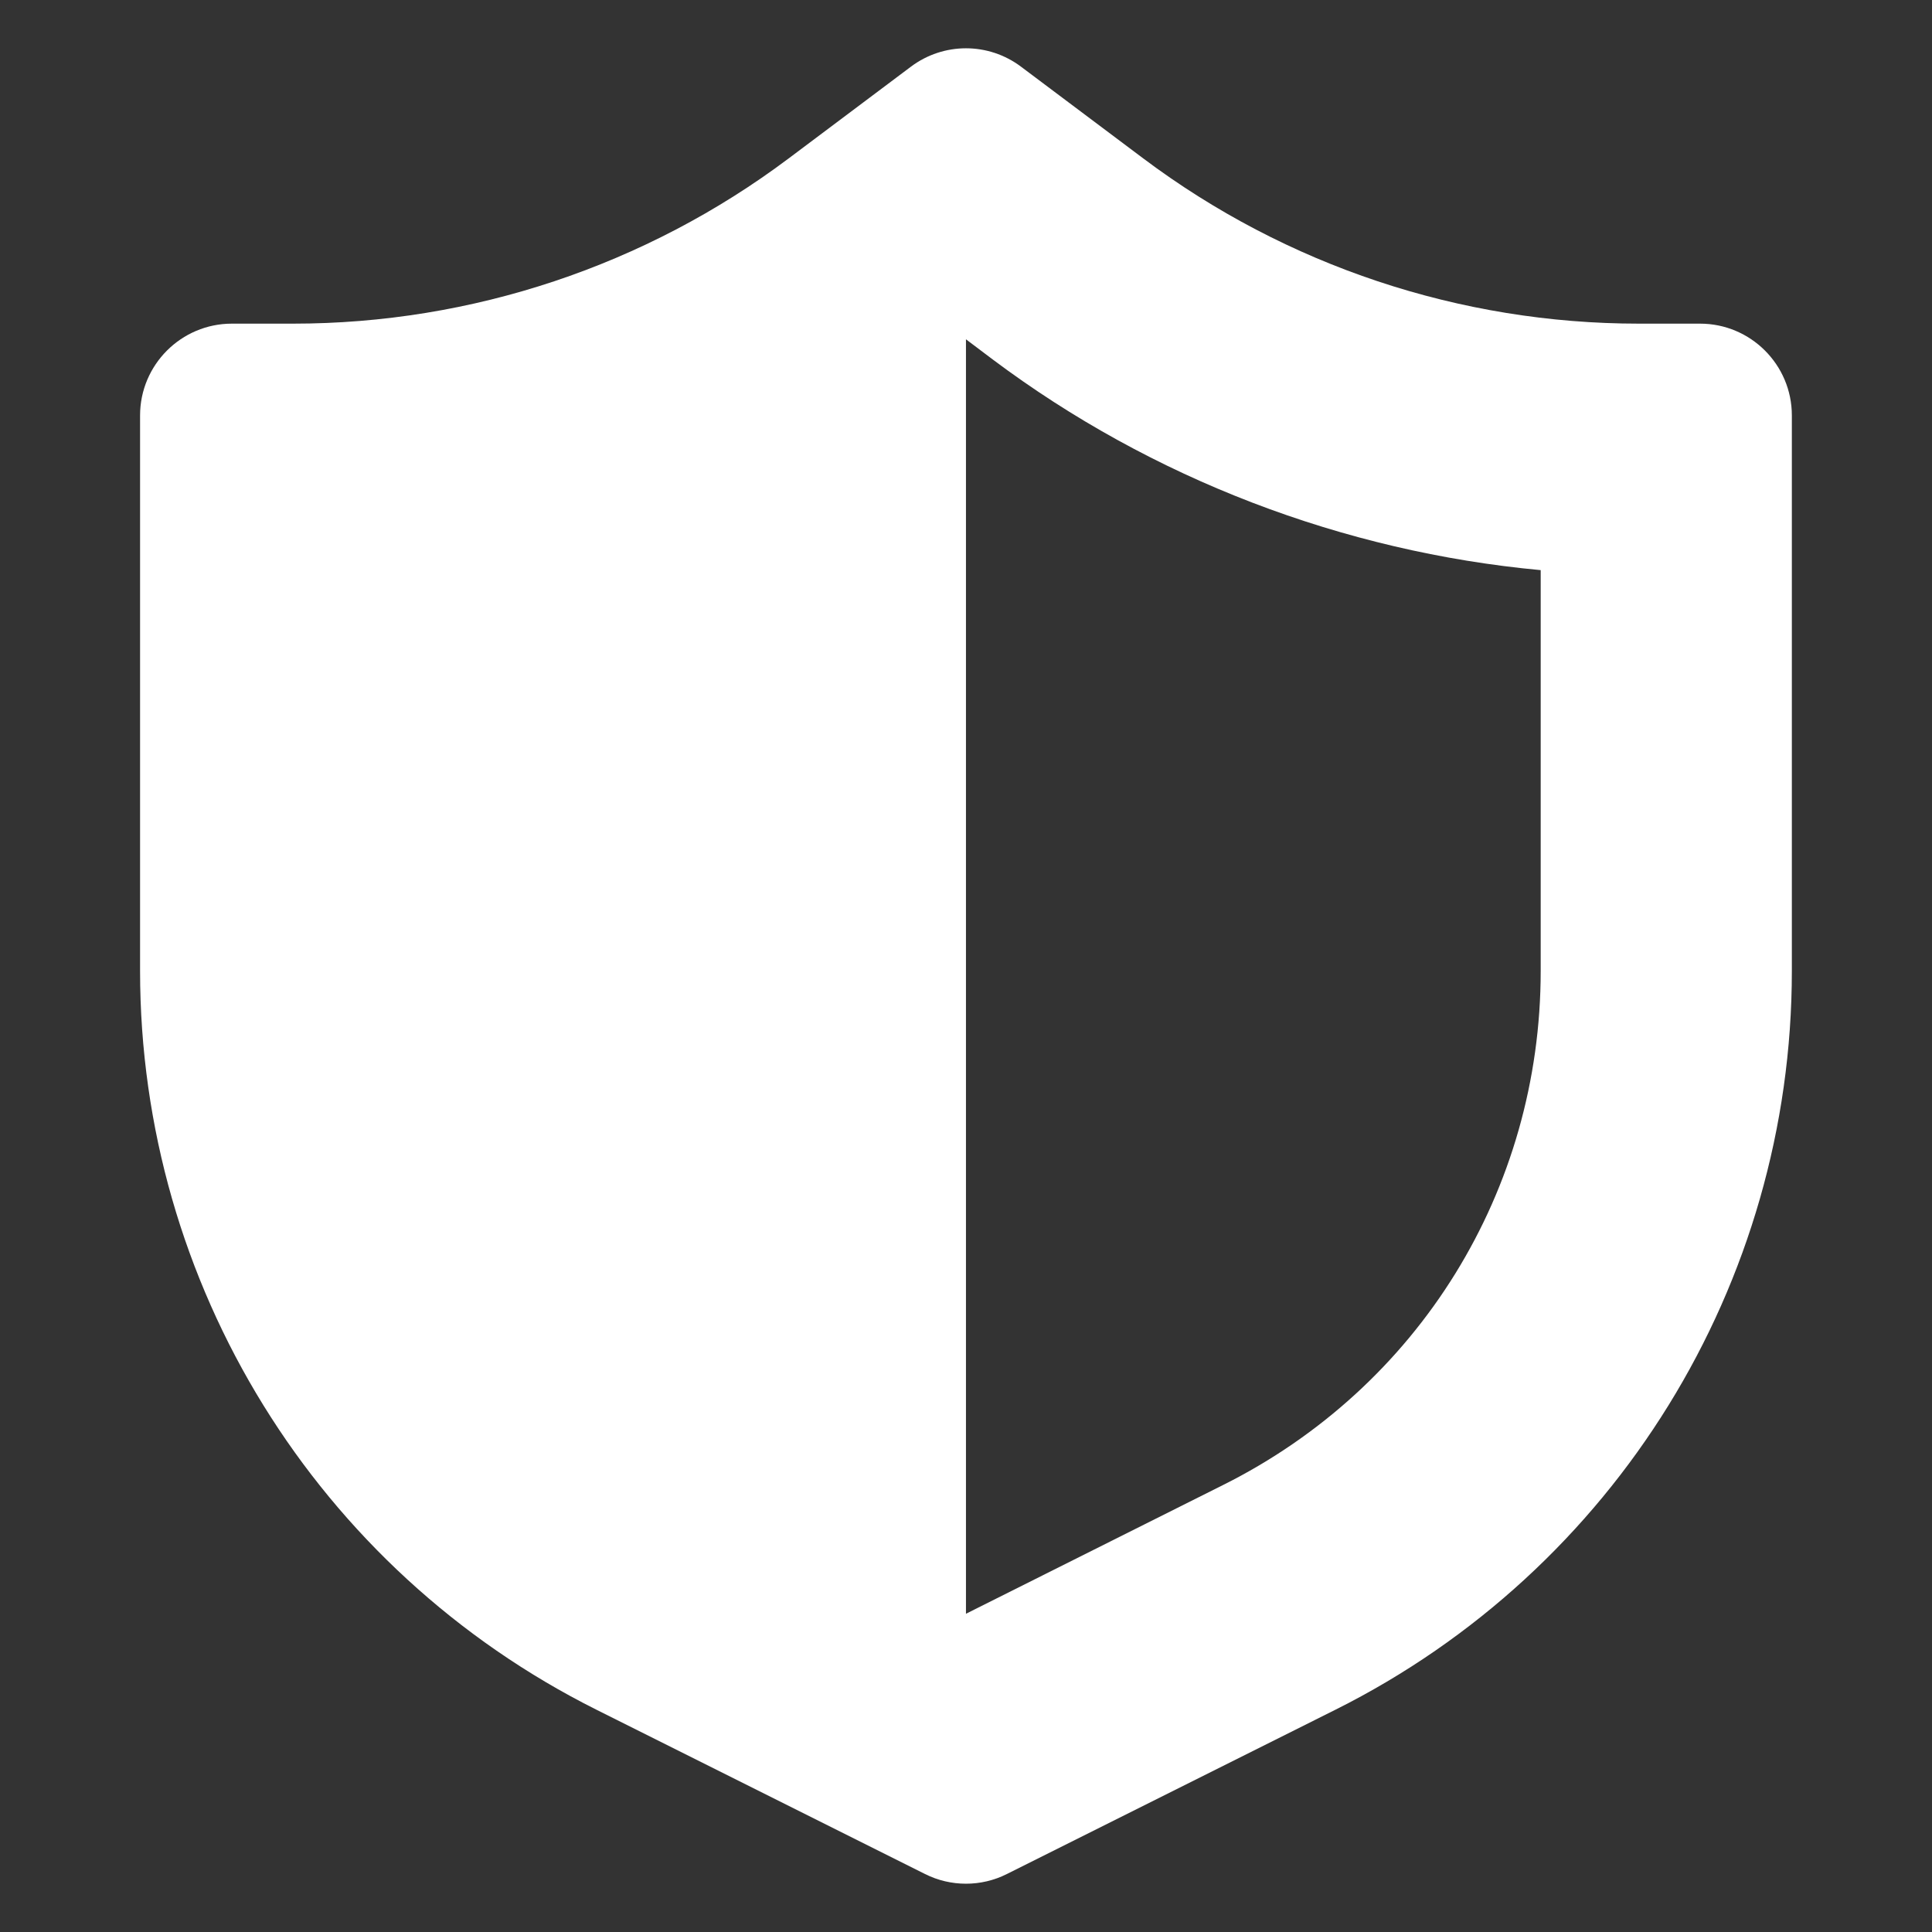 <svg width="50" height="50" viewBox="0 0 50 50" fill="none" xmlns="http://www.w3.org/2000/svg">
<rect x="0" y="0" width="50" height="50" fill="#333333" stroke="none"/>
<g id="shield_17836841 2">
<path id="Vector" d="M43.998 8.376H42.413C37.788 8.376 33.288 6.876 29.589 4.101L26.424 1.726C25.579 1.091 24.419 1.091 23.574 1.726L20.409 4.101C16.709 6.876 12.21 8.376 7.585 8.376H6C4.69 8.376 3.625 9.441 3.625 10.751V25.13C3.625 33.23 8.2 40.629 15.439 44.249L23.939 48.499C24.604 48.834 25.394 48.834 26.059 48.499L34.558 44.249C41.798 40.629 46.373 33.23 46.373 25.13V10.751C46.373 9.441 45.308 8.376 43.998 8.376ZM39.873 25.13C39.873 30.805 36.723 35.899 31.649 38.434L24.999 41.764V8.781L25.689 9.301C29.804 12.386 34.763 14.281 39.873 14.755V25.13Z" fill="white"/>
</g>
</svg>
